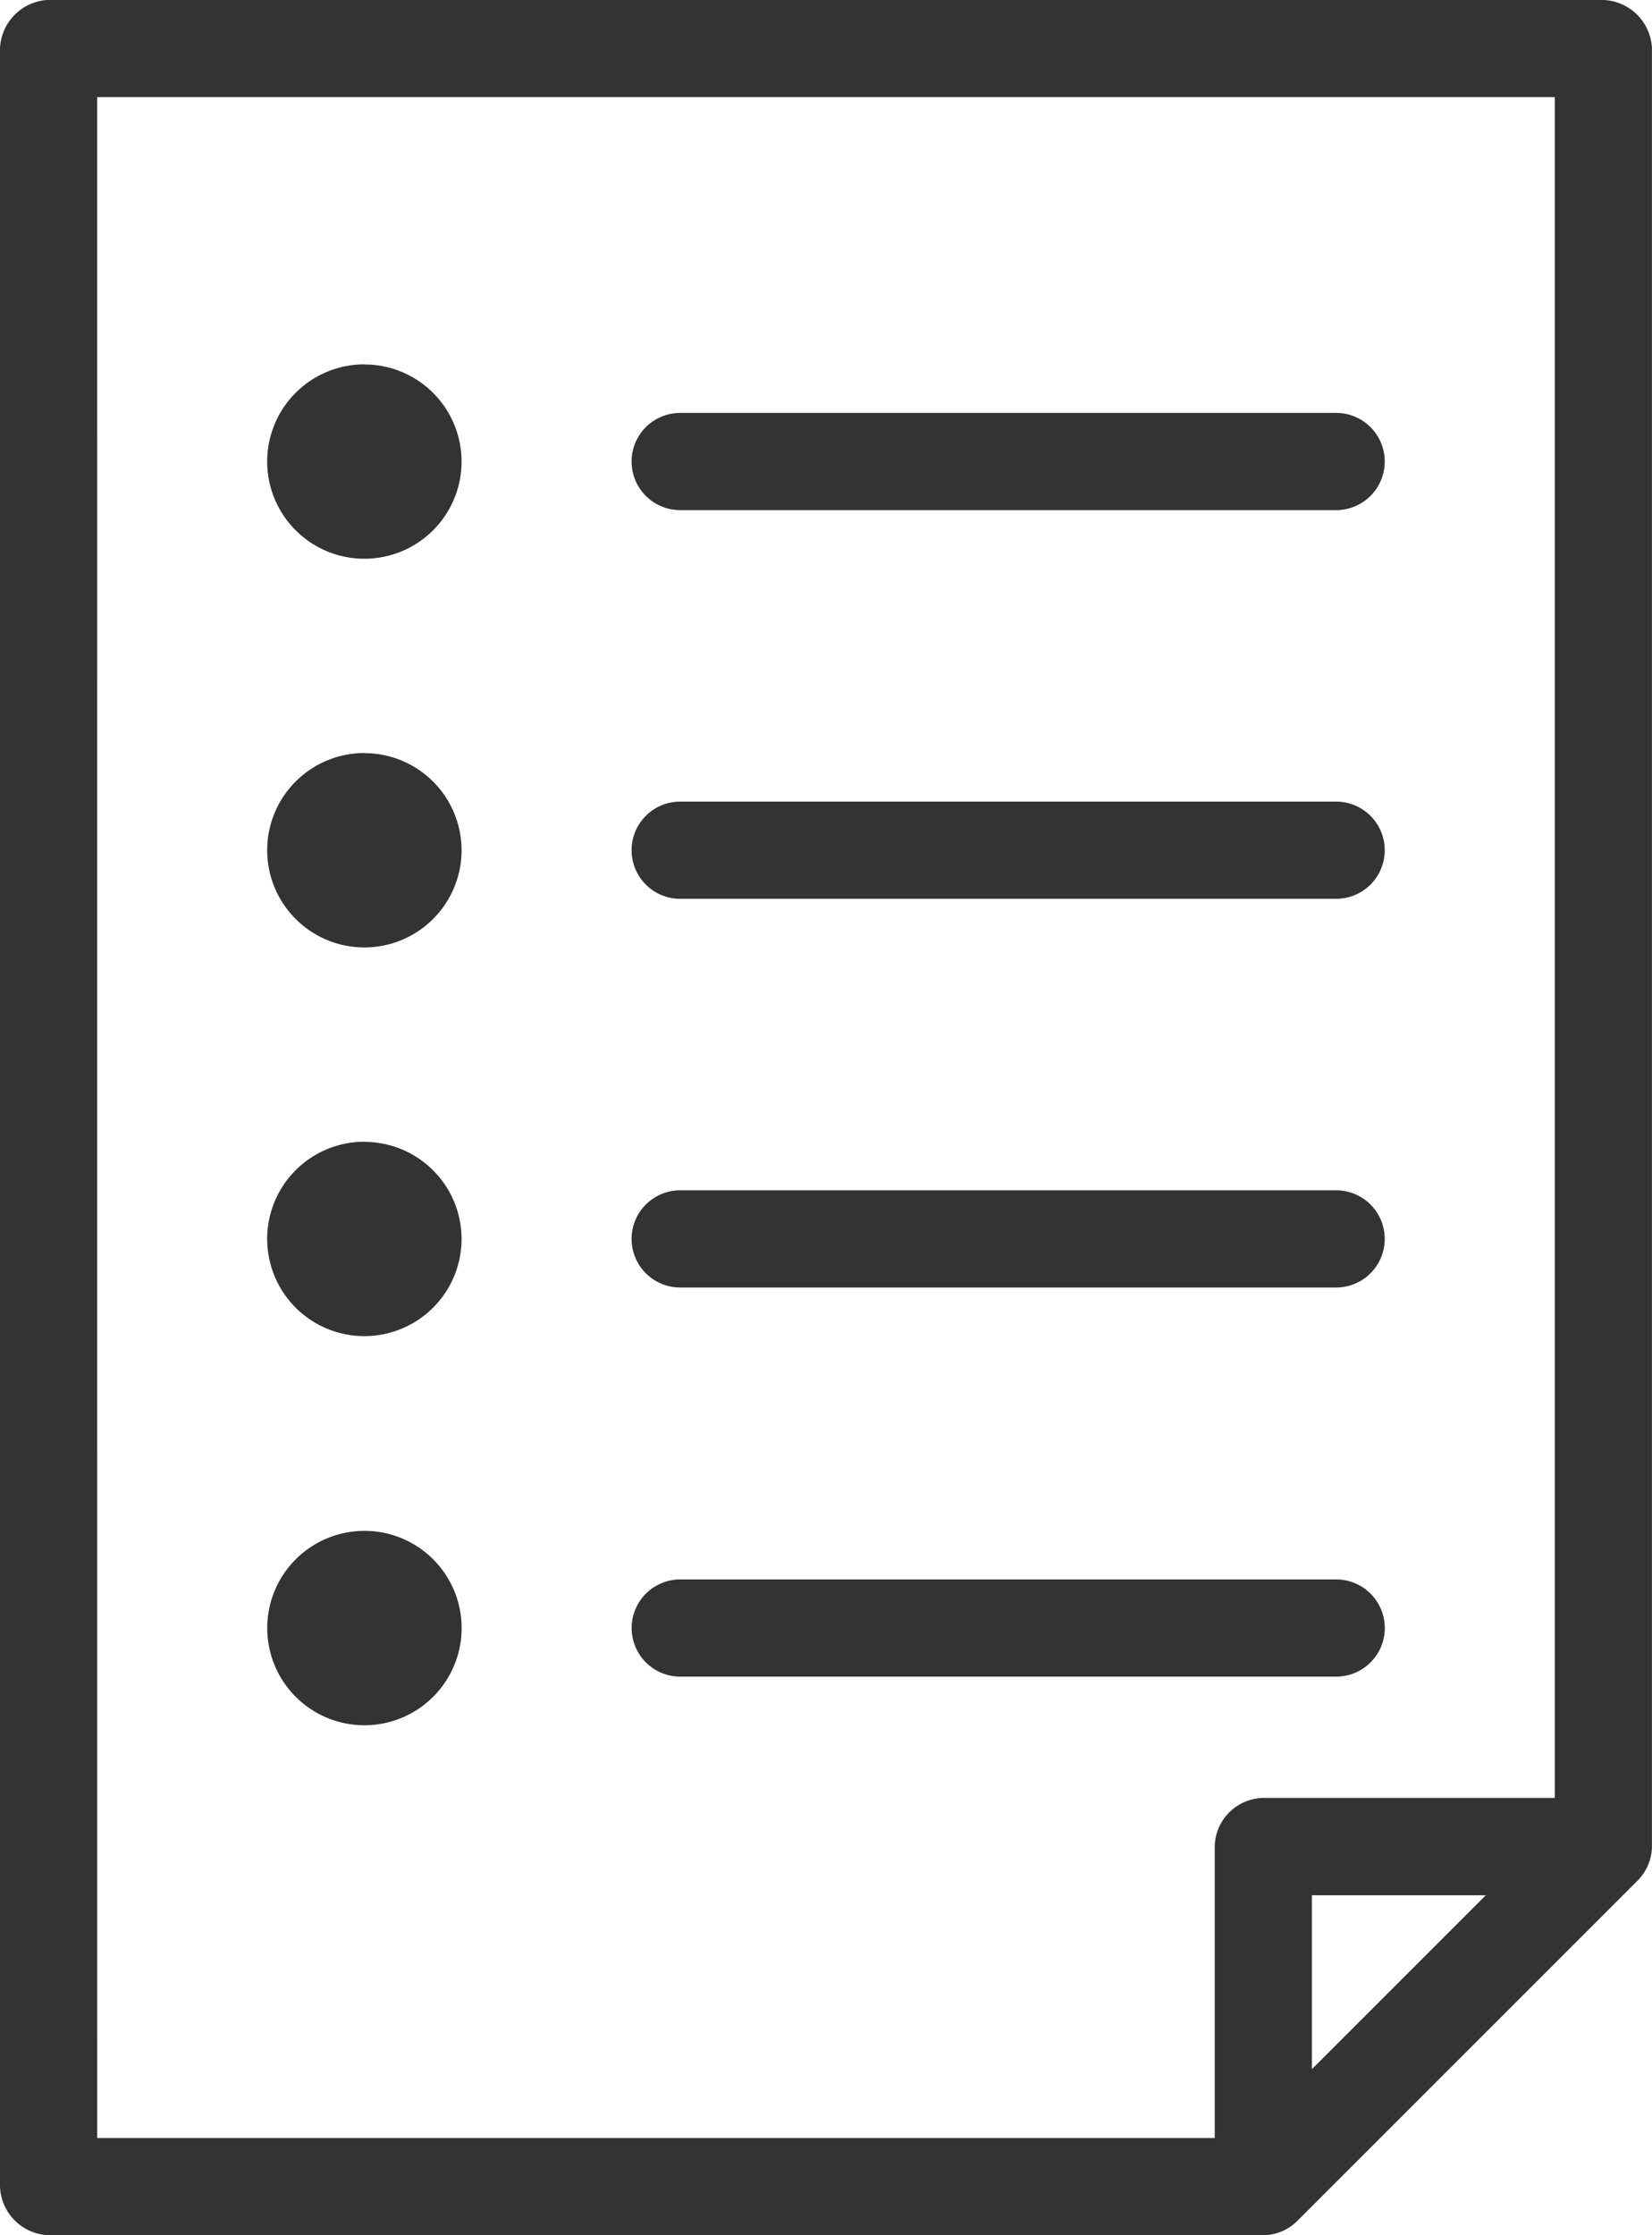 <svg xmlns="http://www.w3.org/2000/svg" width="30" height="40.588" viewBox="0 0 30 40.588">
  <defs>
    <style>
      .cls-1 {
        fill: #333;
      }
    </style>
  </defs>
  <g id="Grupo_6640" data-name="Grupo 6640" transform="translate(15786.795 20346.645)">
    <path id="Caminho_10842" data-name="Caminho 10842" class="cls-1" d="M160.483,22.4a.92.92,0,0,0-.882.882V62.108a.917.917,0,0,0,.882.882h22.059a.885.885,0,0,0,.62-.262l6.176-6.176a.893.893,0,0,0,.262-.62V23.284a.917.917,0,0,0-.882-.882Zm.882,1.765h26.471V55.049h-5.294a.9.9,0,0,0-.882.882v5.294H161.366Zm4.853,4.853a1.765,1.765,0,1,0,1.765,1.765A1.764,1.764,0,0,0,166.219,29.02Zm5.735.882a.882.882,0,0,0,0,1.765h11.912a.882.882,0,1,0,0-1.765Zm-5.735,6.176a1.765,1.765,0,1,0,1.765,1.765A1.764,1.764,0,0,0,166.219,36.078Zm5.735.882a.882.882,0,0,0,0,1.765h11.912a.882.882,0,1,0,0-1.765Zm-5.735,6.176a1.765,1.765,0,1,0,1.765,1.765A1.764,1.764,0,0,0,166.219,43.137Zm5.735.882a.882.882,0,0,0,0,1.765h11.912a.882.882,0,1,0,0-1.765ZM166.219,50.2a1.765,1.765,0,1,0,1.765,1.765A1.764,1.764,0,0,0,166.219,50.2Zm5.735.882a.882.882,0,0,0,0,1.765h11.912a.882.882,0,1,0,0-1.765Zm11.471,5.735h3.157l-3.157,3.157Z" transform="translate(-15946.396 -20369.047)"/>
  </g>
</svg>
